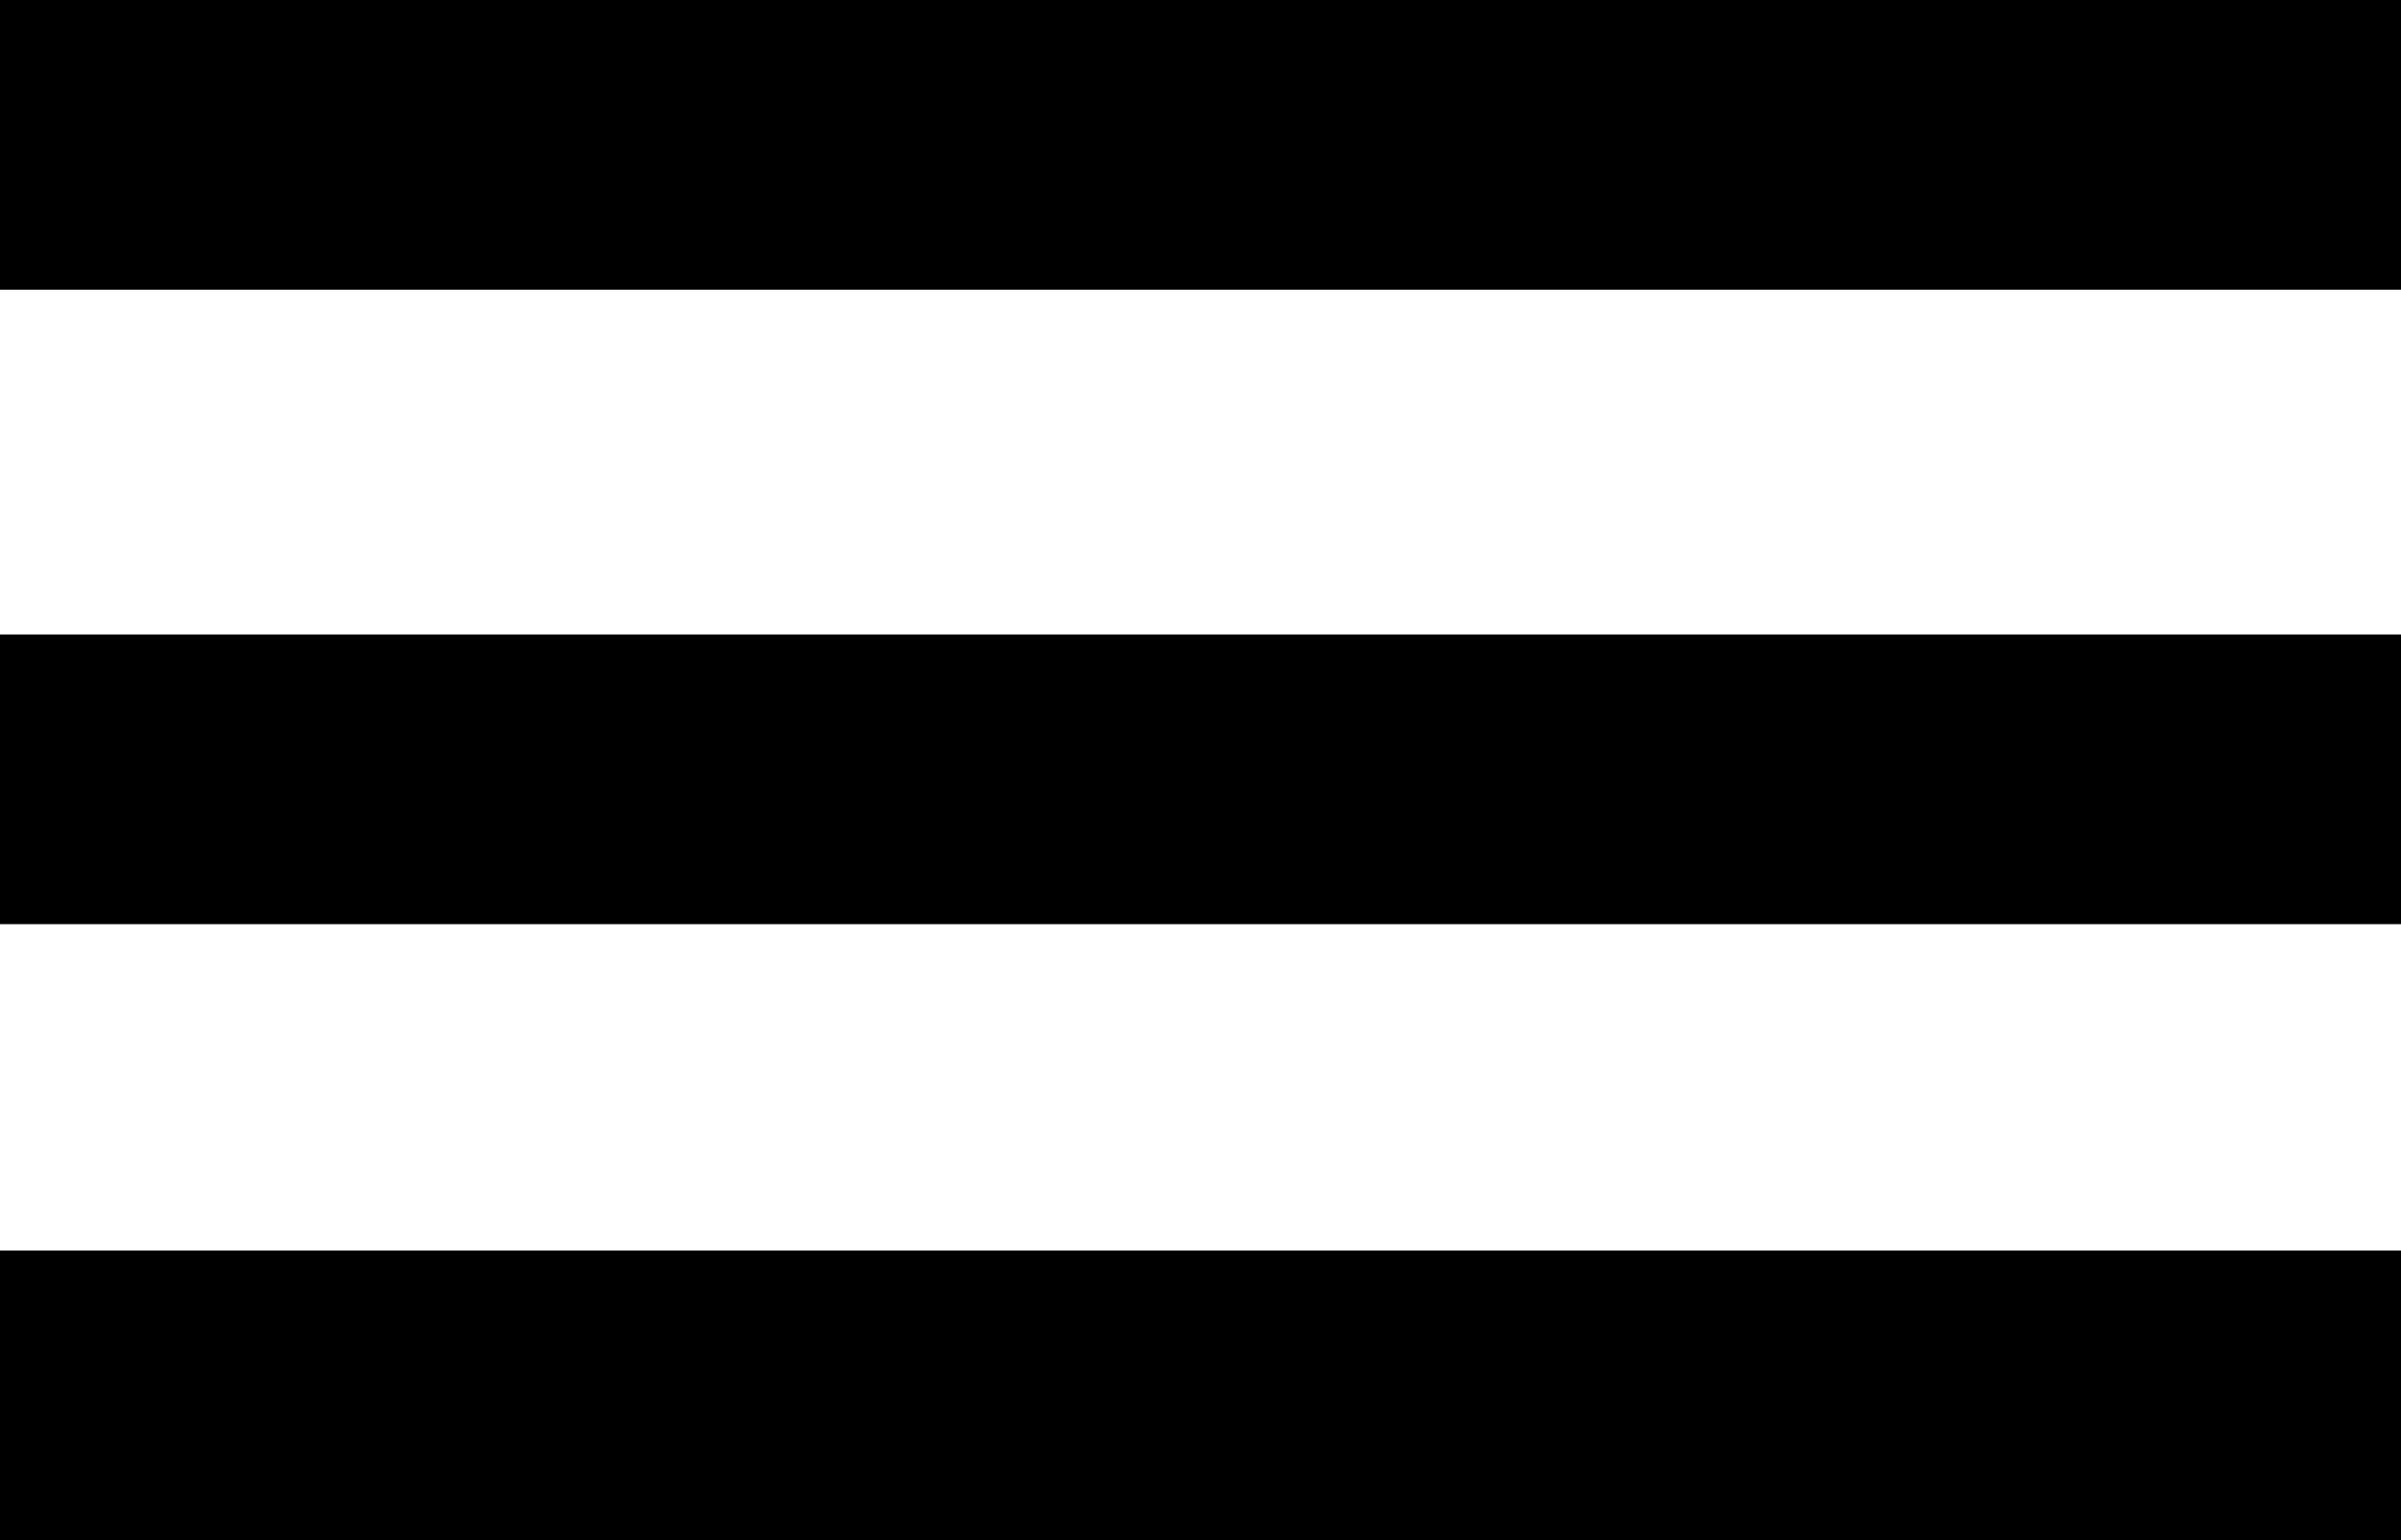 <?xml version="1.0" encoding="utf-8"?>
<!-- Generator: Adobe Illustrator 22.0.1, SVG Export Plug-In . SVG Version: 6.00 Build 0)  -->
<svg version="1.1" id="Vrstva_1" xmlns="http://www.w3.org/2000/svg" xmlns:xlink="http://www.w3.org/1999/xlink" x="0px" y="0px"
	 viewBox="0 0 130.9 84" style="enable-background:new 0 0 130.9 84;" xml:space="preserve">
<g>
	<rect width="131" height="15.8"/>
</g>
<g>
	<rect y="34.6" width="131" height="15.8"/>
</g>
<g>
	<rect y="68.2" width="131" height="15.8"/>
</g>
</svg>
